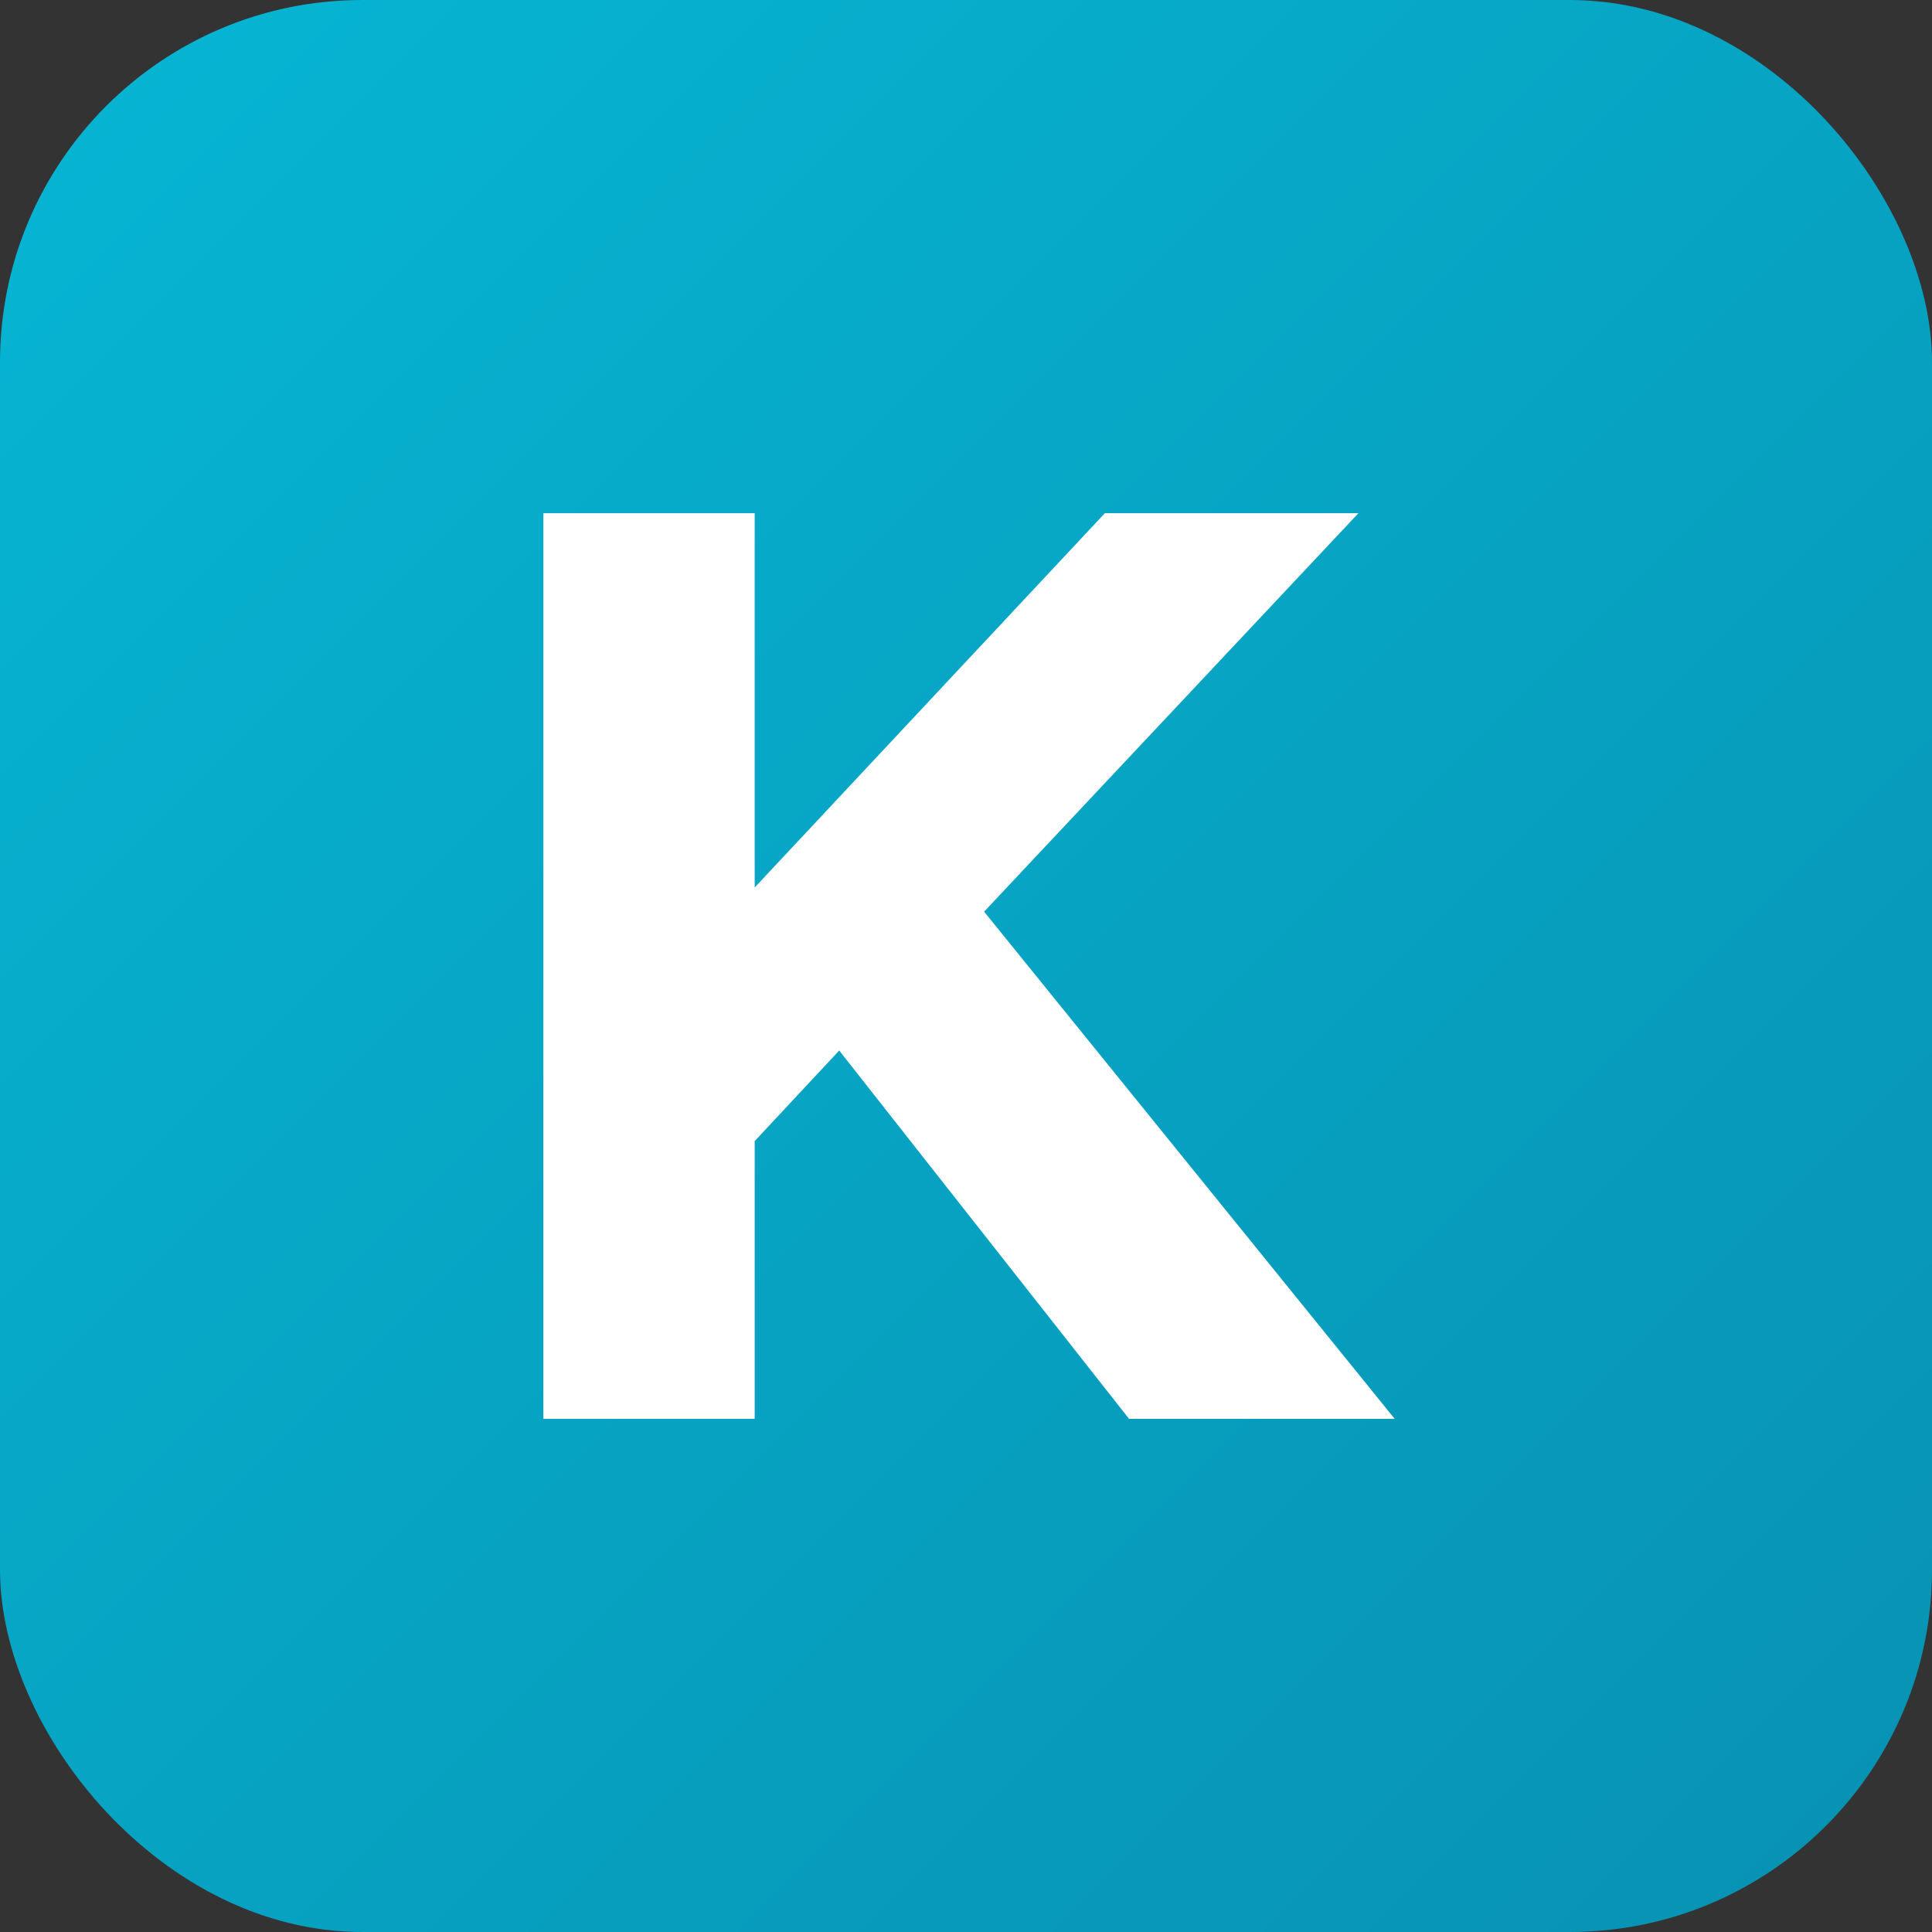 <svg width="32" height="32" viewBox="0 0 32 32" xmlns="http://www.w3.org/2000/svg">
  <rect x="0" y="0" width="32" height="32" fill="#333333" stroke="none"/>
  <defs>
    <linearGradient id="bg-gradient" x1="0%" y1="0%" x2="100%" y2="100%">
      <stop offset="0%" style="stop-color:#06B6D4"/>
      <stop offset="100%" style="stop-color:#0891B2"/>
    </linearGradient>
  </defs>
  
  <!-- Background -->
  <rect width="32" height="32" rx="6" fill="url(#bg-gradient)"/>
  
  <!-- Letter K -->
  <path d="M9 8.5h3.5v6.2l5.8-6.2h4.2l-6.2 6.6 6.8 8.4h-4.4l-4.8-6.1-1.4 1.5v4.6H9V8.5z" fill="white"/>
</svg>